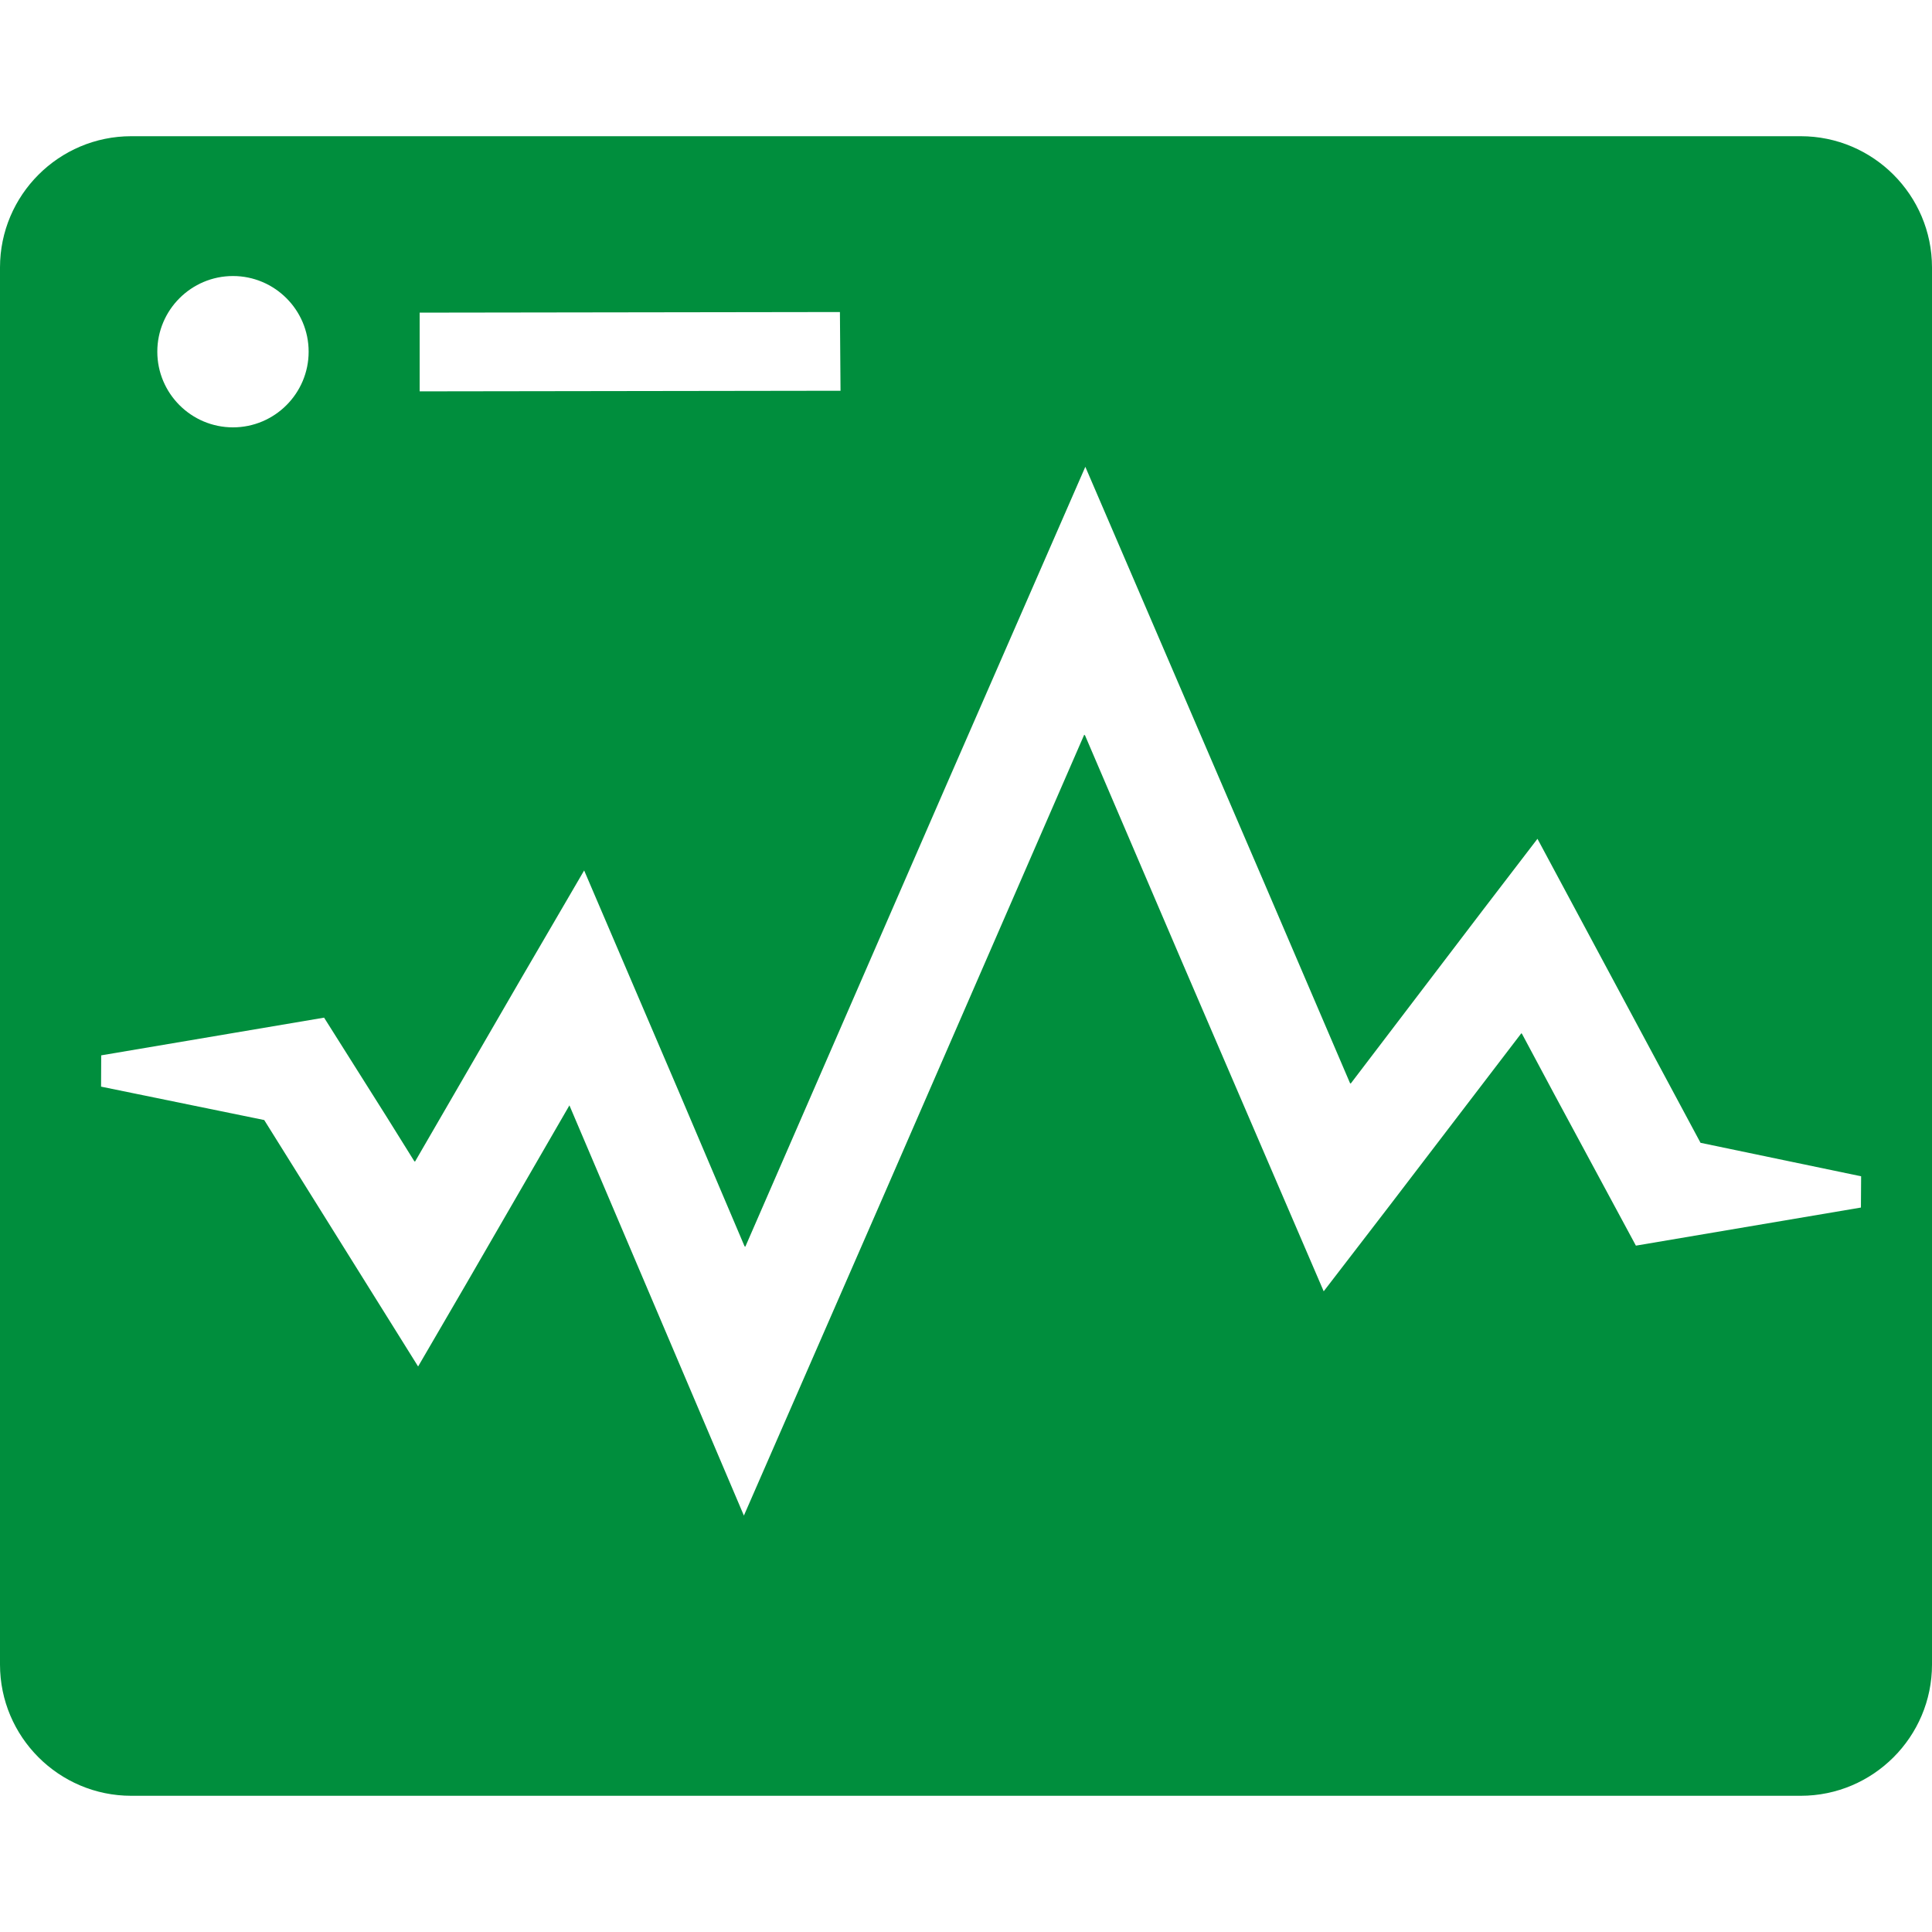 <?xml version="1.0" encoding="UTF-8"?>
<!--?xml version="1.0" encoding="utf-8"?-->
<!-- Generator: Adobe Illustrator 18.0.0, SVG Export Plug-In . SVG Version: 6.00 Build 0)  -->
<svg xmlns="http://www.w3.org/2000/svg" xmlns:xlink="http://www.w3.org/1999/xlink" version="1.1" id="_x32_" x="0px" y="0px" viewBox="0 0 512 512" style="width: 256px; height: 256px; opacity: 1;" xml:space="preserve">
<style type="text/css">
	.st0{fill:#4B4B4B;}
</style>
<g>
	<path class="st0" d="M477.209,36.097H34.787C15.604,36.097,0,51.704,0,70.887v370.225c0,19.184,15.604,34.791,34.787,34.791   h442.422c19.184,0,34.791-15.607,34.791-34.791V70.887C512,51.704,496.393,36.097,477.209,36.097z M111.216,82.853l111.372-0.16   l0.16,20.862l-111.532,0.16V82.853z M61.739,73.151c11.06,0,20.054,8.994,20.054,20.05s-8.994,20.054-20.054,20.054   c-11.056,0-20.05-8.998-20.05-20.054S50.683,73.151,61.739,73.151z M493.164,320.013l-59.634,10.095l-21.637-40.139l-8.586-16.064   l-0.043,0.055l-0.082-0.152l-34.949,45.721l-17.44,22.681l-37.576-87.356l-25.732-60.103l-0.061,0.141l-0.088-0.207   l-53.463,122.833l-36.735,84.127l-46.237-108.709l-27.172,46.99l-12.926,22.205l-40.781-65.307l-43.239-8.854l0.035-8.292   l59.068-9.99l16.556,26.253l7.386,11.848l0.041-0.07l0.096,0.152l27.846-48.056l16.993-29.134l25.22,58.924l17.327,40.768   l0.06-0.14l0.088,0.203l53.494-122.872l36.628-83.854l46.98,109.256l23.192,54.134l0.055-0.074l0.074,0.172l35.158-46.159   l14.362-18.746l43.211,80.563l42.563,8.873L493.164,320.013z" style="fill: rgb(0, 142, 61);"></path>
</g>
</svg>
